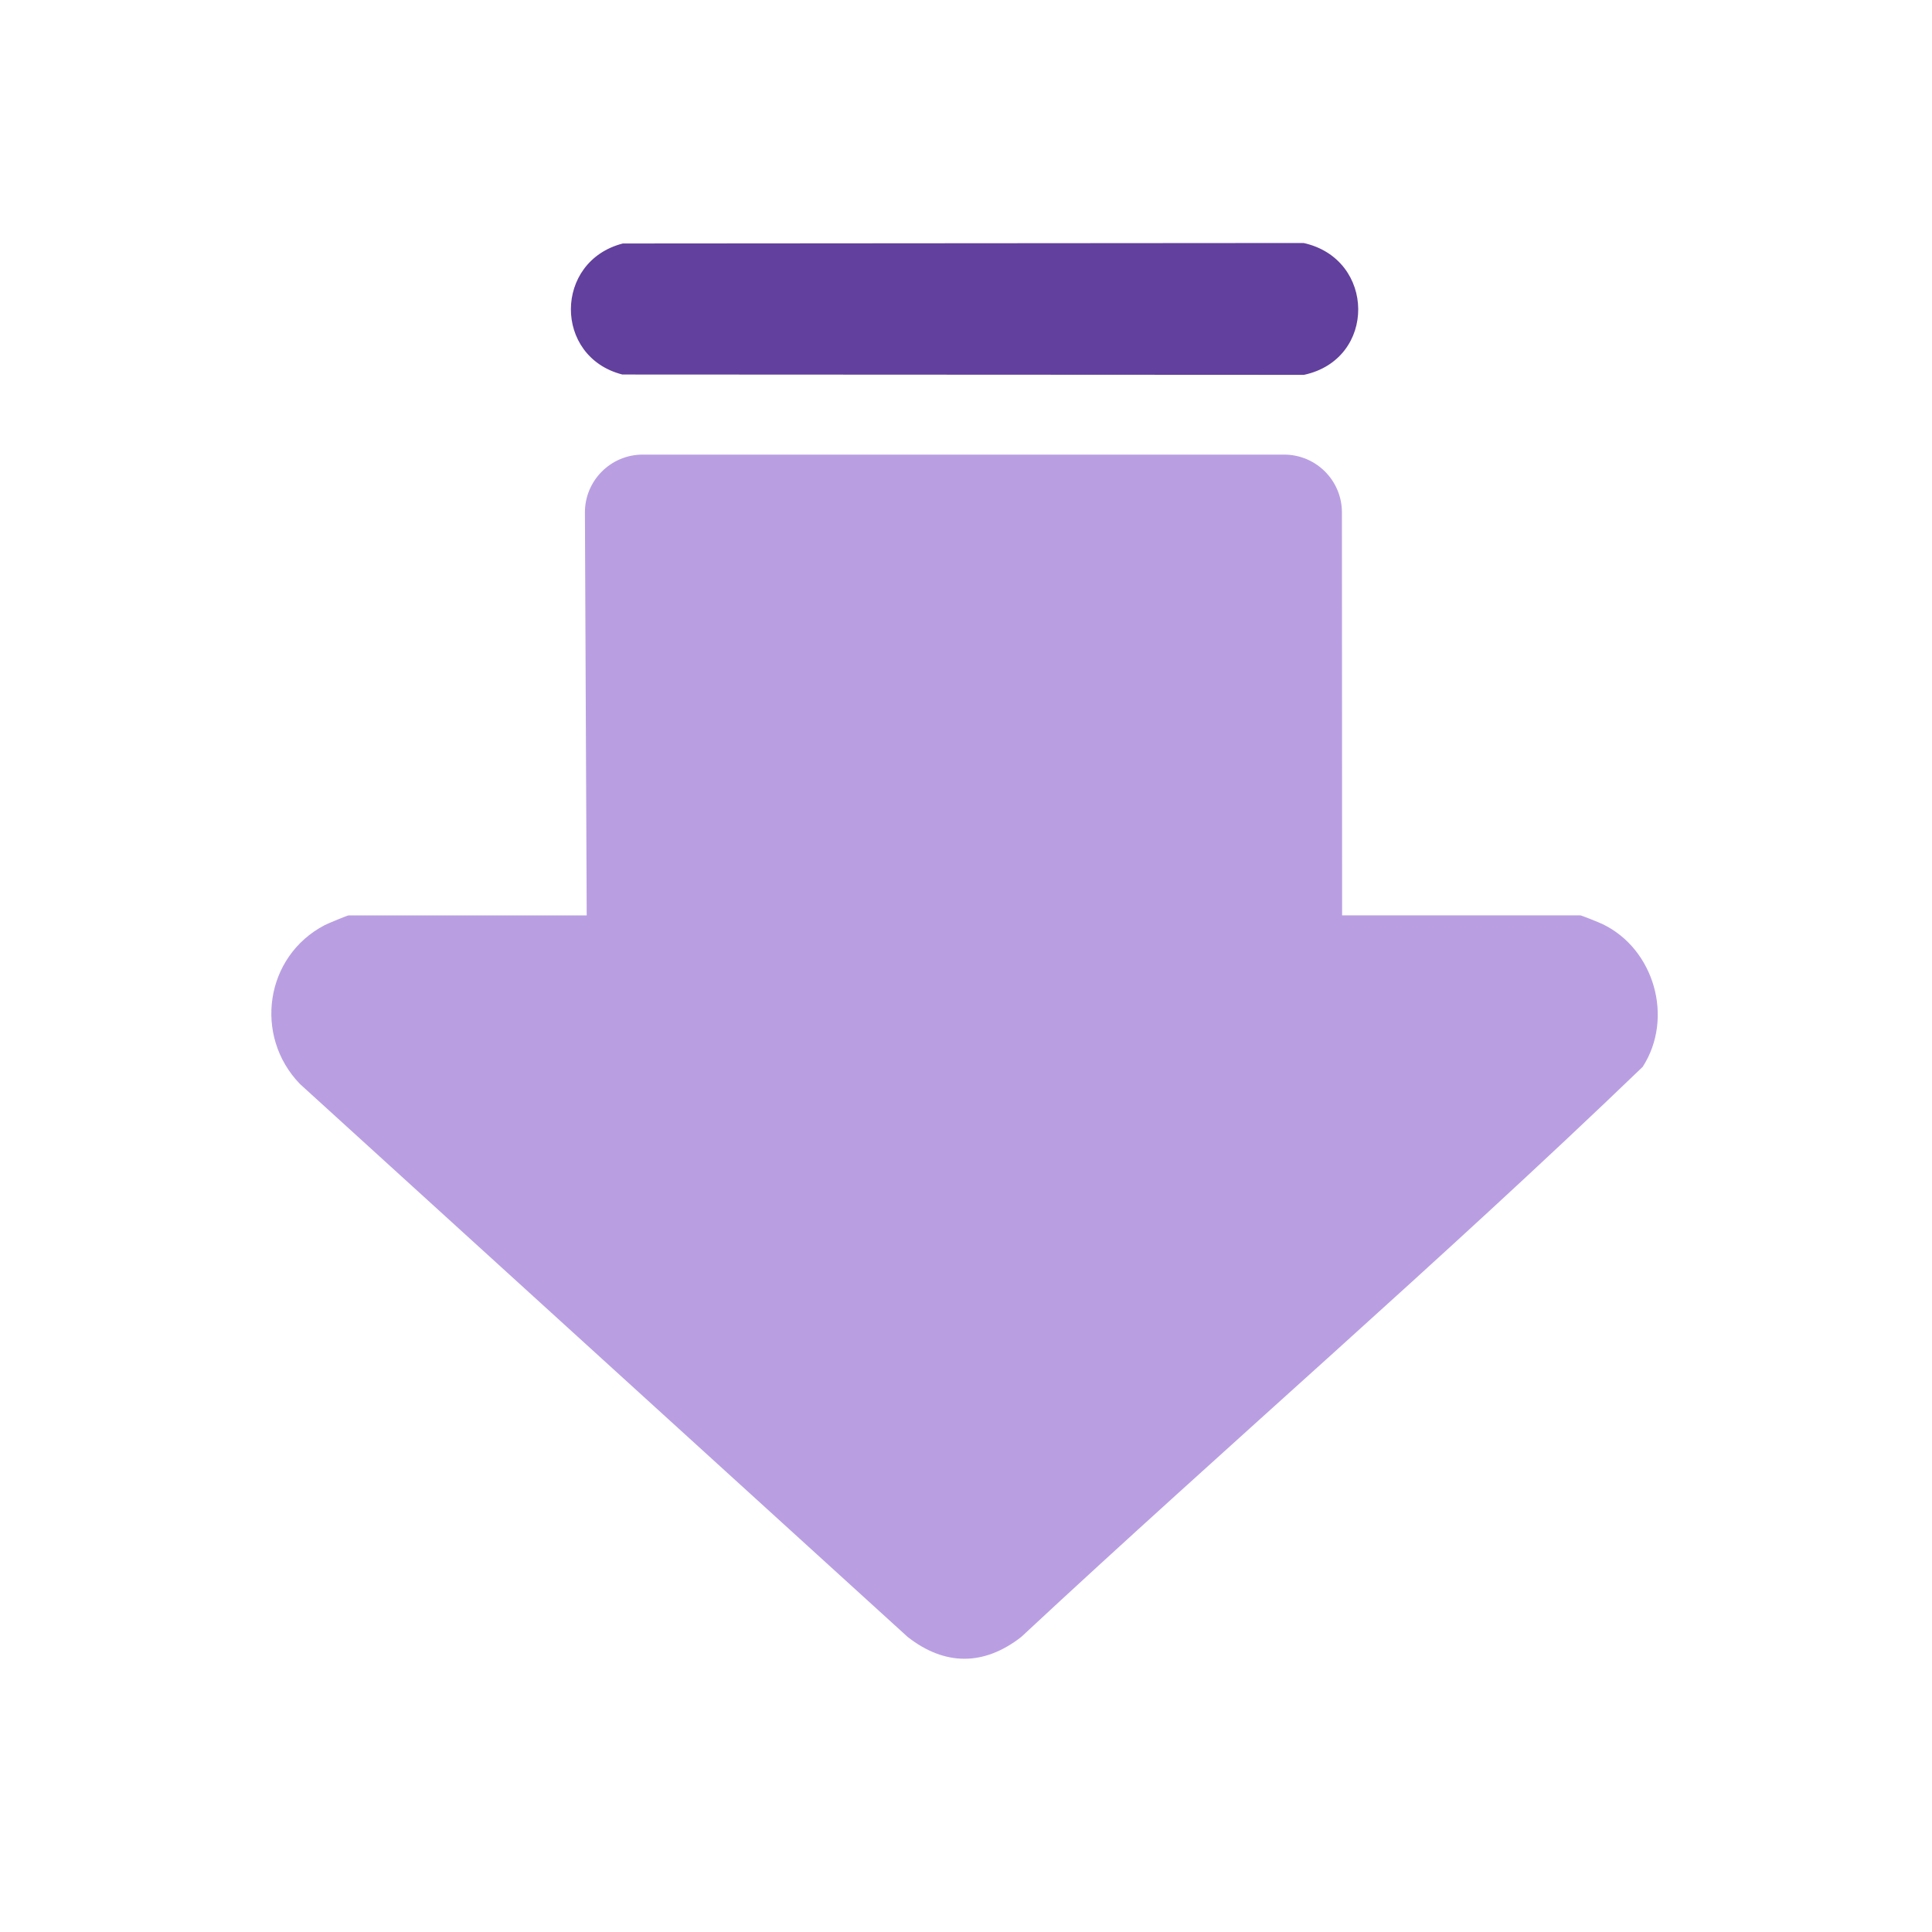<?xml version="1.0" encoding="UTF-8"?>
<svg id="Layer_1" xmlns="http://www.w3.org/2000/svg" version="1.1" viewBox="0 0 400 400">
  <!-- Generator: Adobe Illustrator 29.6.1, SVG Export Plug-In . SVG Version: 2.1.1 Build 9)  -->
  <defs>
    <style>
      .st0 {
        fill: #b99fe2;
      }

      .st1 {
        fill: #62409d;
      }
    </style>
  </defs>
  <path class="st0" d="M277.89,189.51h49.28c.25,0,3.94,1.49,4.57,1.79,10.78,5.15,14.87,19.48,8.36,29.58-41.85,40.28-86.09,78.39-128.67,118.04-7.7,6-15.8,6.02-23.5,0l-125.84-114.5c-9.62-9.97-7.22-26.43,5.13-32.88.65-.34,4.71-2.02,4.97-2.02h49.28c-.12-27.79-.24-55.59-.37-83.38-.03-6.63,5.34-12.02,11.97-12.02h132.79c6.61,0,11.97,5.36,11.97,11.96l.04,83.44Z"/>
  <path class="st1" d="M128.94,50.41l140.95-.1c14.96,3.28,15.19,24.08.07,27.3l-141.11-.07c-14.28-3.65-14.16-23.48.1-27.13Z"/>
</svg>